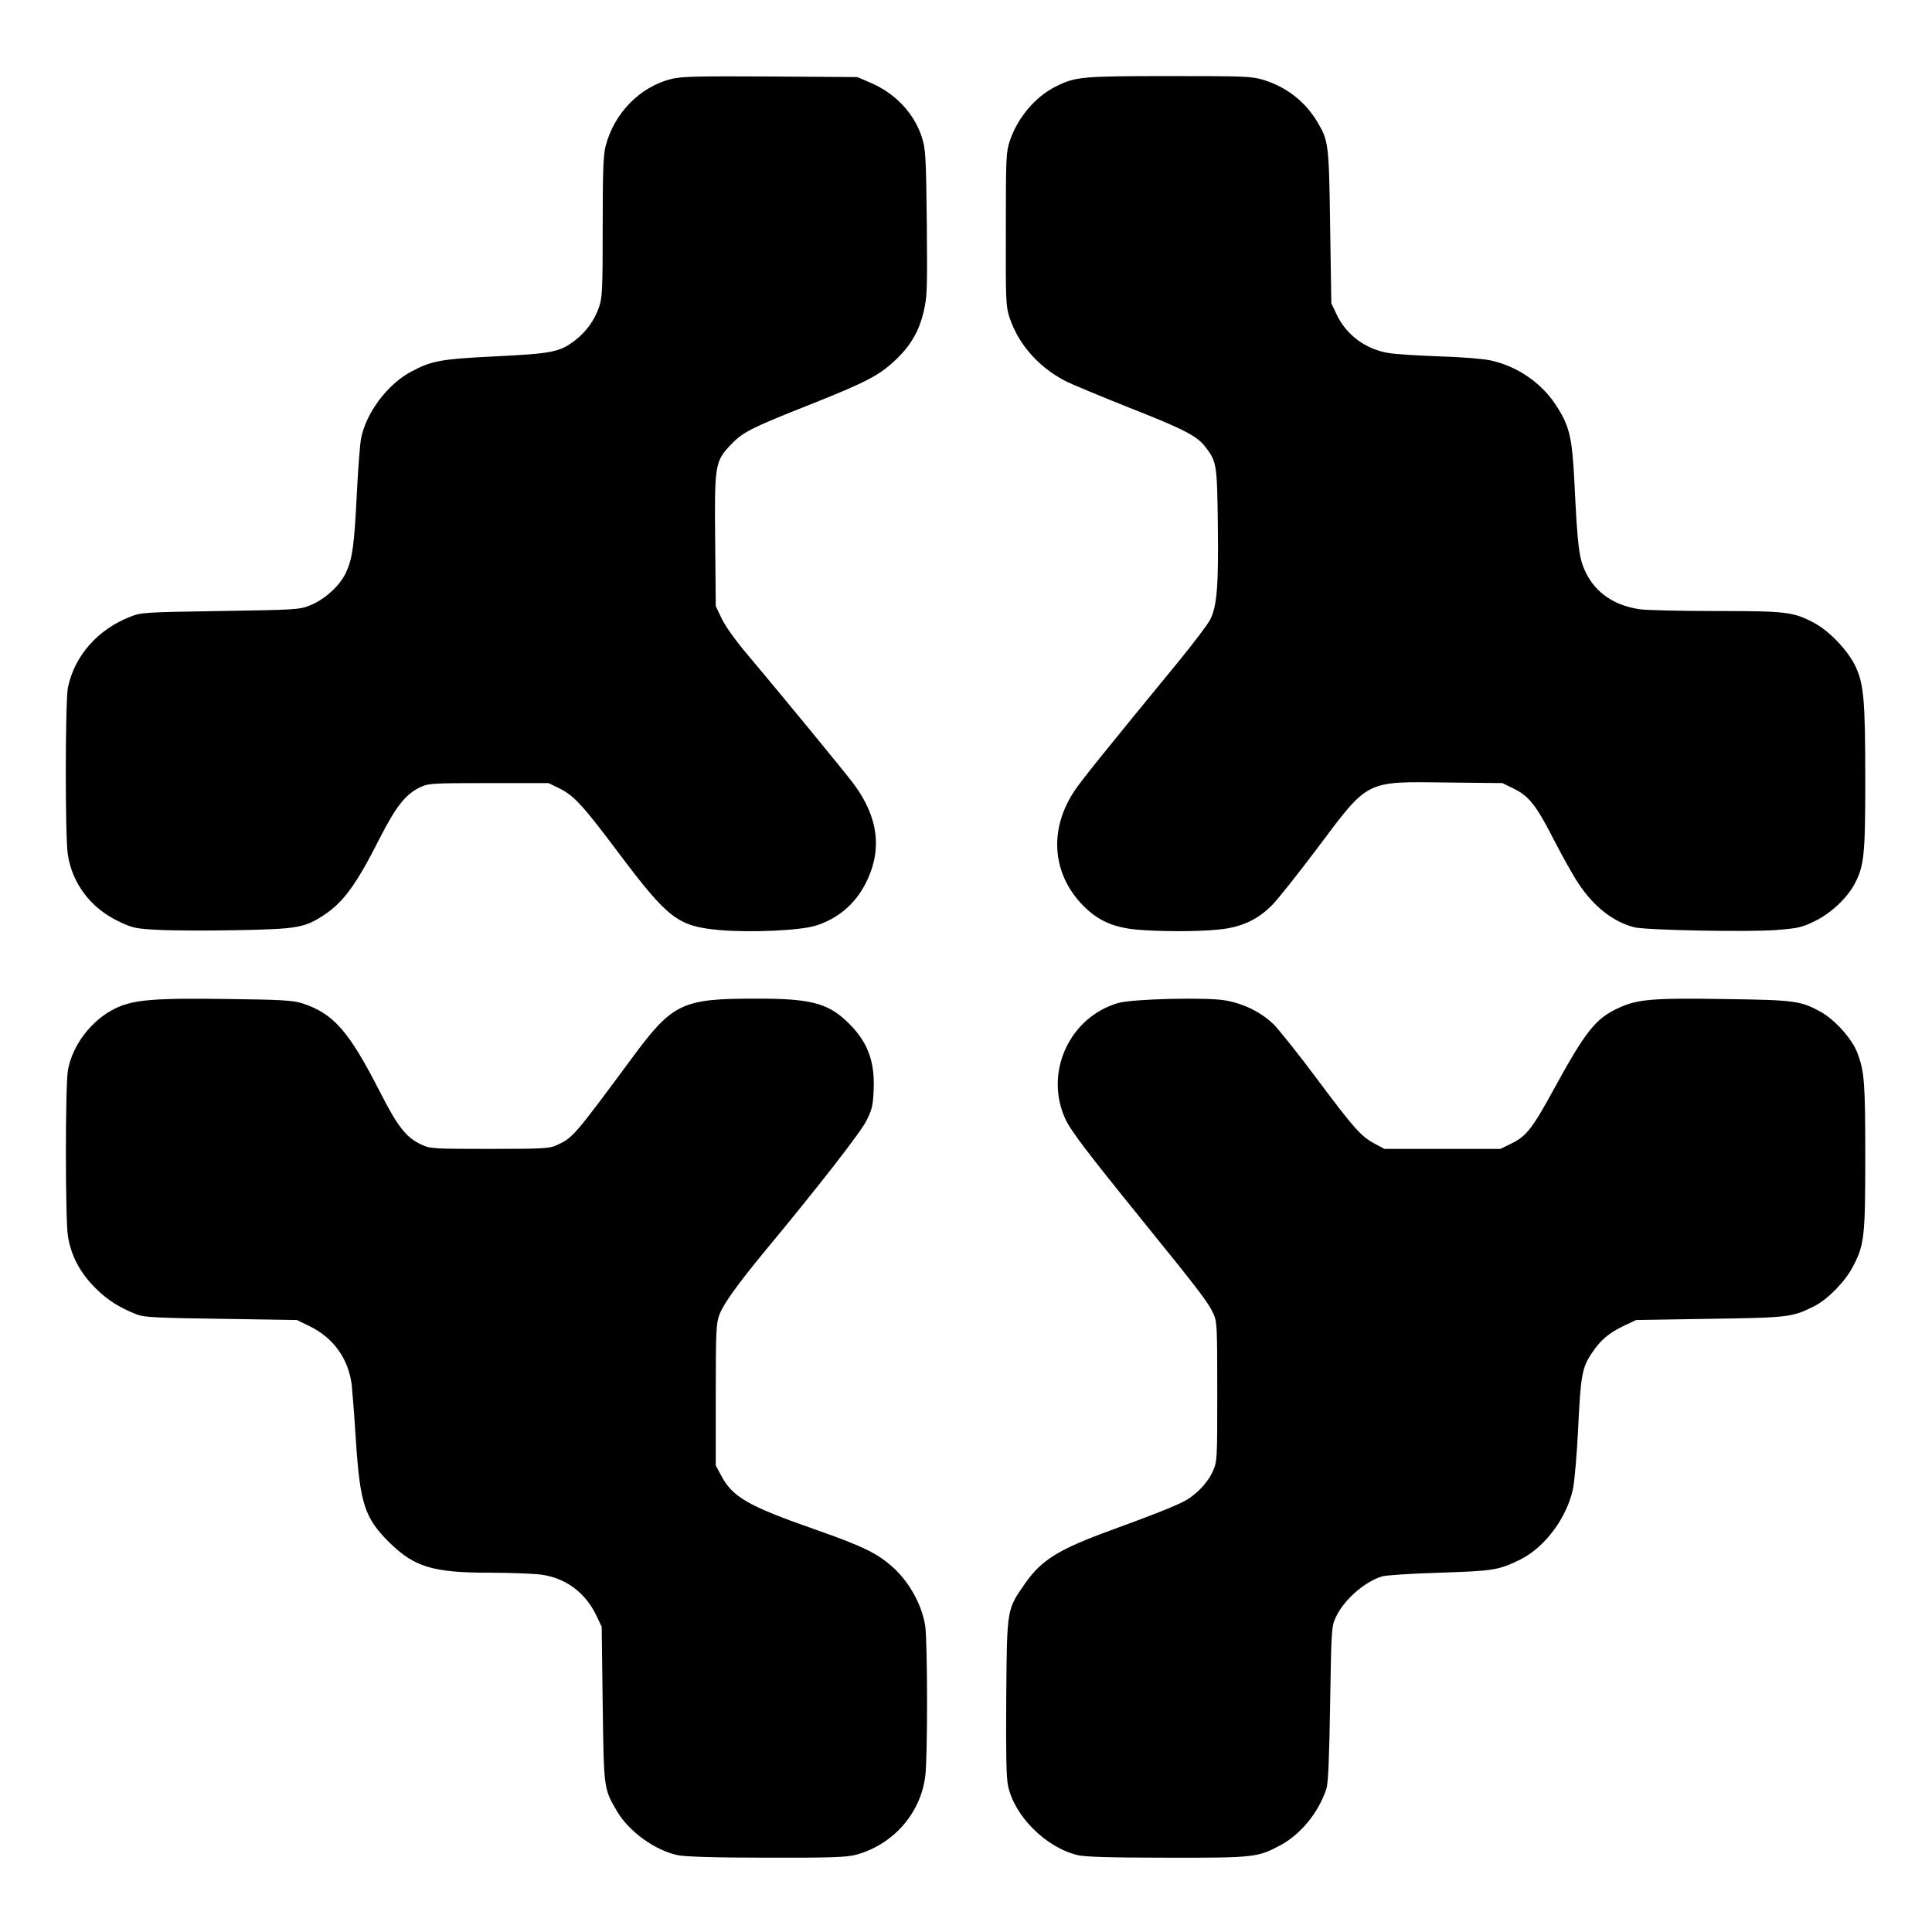 <svg version="1.2" xmlns="http://www.w3.org/2000/svg" viewBox="0 0 1024 1024" width="1024" height="1024">
	<style>
		.s0 { fill: #000000 } 
	</style>
	<g id="Layer 1">
		<g>
			<path class="s0" d="m359.05 983.25c-11.99-2.61-25.65-12.51-31.9-23.04-7.19-12.3-7.09-11.57-7.71-56.8l-0.53-41.18-2.71-5.73c-5.83-12.3-16.15-20.01-29.18-21.89-3.65-0.52-16.05-1.04-27.52-1.04-30.12 0-39.92-3.02-53.26-16.16-12.93-12.82-15.43-20.43-17.62-54.2-0.83-13.13-1.88-26.27-2.19-29.19-1.77-13.86-9.59-24.8-22.2-31.06l-6.88-3.33-40.13-0.63c-33.04-0.42-40.86-0.83-44.41-2.19-9.59-3.75-15.84-7.71-22.41-14.28-8.02-8.03-12.71-16.99-14.38-27.2-1.46-9.07-1.46-80.06 0-88.19 2.4-13.34 12.51-26.47 25.02-32.62 9.58-4.69 20.84-5.63 60.87-5.01 26.89 0.32 33.25 0.73 38.04 2.19 16.79 5.42 24.81 14.49 41.59 47.32 9.28 18.25 13.87 23.98 21.79 27.63 4.69 2.19 6.36 2.29 36.17 2.29 27.21 0 31.79-0.21 35.13-1.77 8.96-4.07 9.17-4.28 40.34-46.39 21.47-29.08 26.47-31.48 65.25-31.48 28.35-0.1 37.94 2.19 47.95 11.47 11.25 10.32 15.53 20.95 14.9 36.38-0.31 8.55-0.83 10.84-3.75 16.68-3.02 6.15-24.81 34.19-54.1 69.52-14.07 17.1-21.78 27.73-23.87 33.36-1.77 4.58-1.98 8.54-1.98 42.52v37.53l2.82 5.21c6.04 11.47 14.07 16.16 49.82 28.67 26.37 9.27 33.46 12.82 42.22 20.95 8.13 7.71 14.48 19.39 16.15 30.12 1.25 8.55 1.36 69.84 0 79.95-2.6 19.81-17.3 36.27-37 41.49-5.11 1.25-13.55 1.56-47.43 1.46-27.93 0-43.05-0.53-46.9-1.36zm212.11 0c-16.88-4.06-33.56-20.74-36.89-36.79-0.94-4.38-1.15-17.72-0.94-47.22 0.41-47.01 0.21-45.97 10.11-60.15 8.75-12.4 17.41-17.82 45.97-28.25 21.16-7.71 32.2-12.09 37.73-14.9 6.46-3.23 12.82-9.8 15.53-15.84 2.5-5.42 2.5-5.74 2.5-42.43 0-35.33-0.1-37.21-2.19-41.69-2.71-5.74-6.98-11.47-36.9-48.37-30.22-37.31-38.25-47.95-41.27-54.2-11.57-24.6 1.87-54.31 27.93-61.81 7.51-2.19 46.91-3.13 56.71-1.36 9.79 1.67 19.18 6.36 25.74 12.82 2.92 3.03 13.14 15.74 22.52 28.36 19.7 26.37 23.66 30.95 30.85 34.71l5.21 2.81h61.5l5.94-2.92c7.82-3.85 11.05-8.02 22.1-28.25 17.1-31.27 22.31-37.83 34.4-43.46 10.11-4.69 17.93-5.42 56.29-4.8 37.21 0.52 40.23 0.94 50.65 6.57 7.72 4.17 16.99 14.49 19.81 21.99 3.75 9.91 4.17 15.74 4.17 55.56 0 42.22-0.52 46.28-6.57 57.75-4.06 7.82-13.24 17.2-20.12 20.74-11.98 6.05-13.44 6.25-55.66 6.88l-39.09 0.63-5.94 2.81c-8.23 3.86-12.82 7.61-17.51 14.7-5.21 7.71-5.94 11.67-7.3 40.34-0.62 12.92-1.87 26.89-2.6 31.06-3.02 15.43-14.91 31.58-28.04 38.04-11.47 5.63-14.07 6.05-42.84 6.99-14.91 0.42-28.67 1.35-30.54 1.98-9.38 2.92-20.33 12.61-24.5 21.78-2.19 4.69-2.29 6.68-2.92 45.55-0.41 27.94-1.04 41.91-1.87 44.83-3.96 12.61-13.66 24.6-24.71 30.43-11.88 6.36-14.17 6.57-60.35 6.47-28.98 0-43.26-0.42-46.91-1.36zm-487.82-490.43c-11.46-0.62-13.13-0.94-20.43-4.48-14.8-6.98-24.81-20.22-27-35.75-1.45-10.22-1.35-81.31 0.11-88.29 3.54-16.78 15.74-30.65 33.04-37.42 5.73-2.29 7.51-2.4 47.64-3.02 39.5-0.63 42-0.73 47.42-2.92 7.82-3.03 15.95-10.43 19.18-17.31 3.44-7.29 4.49-14.38 5.84-42.32 0.63-12.92 1.67-25.74 2.19-28.66 2.5-13.55 13.97-28.98 26.58-35.65 10.94-5.84 15.53-6.67 44.72-8.13 29.91-1.46 34.19-2.29 42.11-8.44 5.94-4.59 10.21-10.43 12.72-17.51 1.77-5.32 1.98-8.86 1.98-42.64 0-29.6 0.31-37.94 1.56-42.94 4.59-17.41 18.03-31.17 34.61-35.44 5.42-1.36 13.23-1.57 52.63-1.36l46.18 0.32 6.78 2.91c13.13 5.53 23.14 16.06 27.31 28.67 2.08 6.57 2.29 9.17 2.71 45.65 0.31 35.34 0.2 39.3-1.67 47.12-2.5 10.63-7.19 18.55-15.64 26.27-8.34 7.71-15.22 11.25-44.51 22.93-31.37 12.4-35.85 14.7-42.11 21.37-8.34 8.75-8.65 10.73-8.23 51.28l0.31 34.19 3.23 6.78c1.88 3.96 7.51 11.77 13.45 18.76 17.3 20.53 52.01 62.75 56.49 68.79 13.14 17.72 15.22 35.13 6.26 52.64-5.63 11.05-14.8 18.76-26.48 22.41-8.44 2.61-34.71 3.76-51.18 2.3-21.89-1.98-27.1-6.05-53.26-40.86-18.87-25.13-23.66-30.44-31.38-34.19l-5.73-2.82h-31.79c-31.06 0-31.9 0.11-36.69 2.4-7.51 3.75-12.41 10.01-21.06 26.89-12.3 24.39-19.18 33.77-29.39 40.55-10.43 6.88-14.07 7.5-46.8 8.13-16.06 0.31-34.82 0.21-41.7-0.21zm519.1-0.1c-13.24-1.25-21.79-5.42-29.92-14.39-15.11-16.78-16.26-39.5-2.92-59.31 3.75-5.63 16.26-21.16 54.52-67.75 8.13-9.9 15.94-20.22 17.3-22.83 3.65-7.29 4.48-18.03 4.06-50.86-0.41-31.69-0.62-32.84-6.56-40.66-4.48-5.83-10.95-9.27-40.65-20.95-15.43-6.15-30.75-12.51-33.88-14.17-14.07-7.4-24.5-19.29-29.19-33.15-2.08-6.26-2.19-8.34-2.08-47.22 0-38.15 0.1-40.96 2.19-47.01 4.06-11.99 13.34-23.04 24.08-28.46 10.52-5.31 13.65-5.63 60.35-5.63 40.44 0 43.88 0.11 50.14 2.09 12.09 3.75 22.2 11.67 28.45 22.41 5.84 9.8 6.05 11.47 6.67 55.25l0.63 40.65 2.81 5.94c5.01 10.73 15.33 18.45 27.52 20.43 3.34 0.62 15.32 1.35 26.48 1.77 11.15 0.31 23.45 1.25 27.2 2.09 13.87 2.81 26.9 11.57 34.61 23.14 7.61 11.46 8.96 17.09 10.21 41.27 1.67 34.5 2.4 40.76 6.15 48.26 5.22 10.64 15.01 17.31 28.46 19.29 3.54 0.52 21.68 0.94 40.34 0.94 37.42 0 41.07 0.41 52.22 6.35 8.13 4.38 17.93 14.7 21.89 23.14 4.38 9.39 5.11 18.14 5.11 60.67 0 39.61-0.63 45.13-5.84 54.83-4.06 7.4-12.4 15.22-20.95 19.39-6.78 3.33-8.76 3.75-20.33 4.69-15.21 1.14-69.42 0.1-75.36-1.46-11.26-2.92-21.58-11.05-29.71-23.46-2.71-4.06-8.54-14.49-12.92-23.03-9.28-18.14-13.13-23.04-21.26-27l-5.95-2.92-29.49-0.31c-43.37-0.52-41.28-1.67-68.59 34.81-10.32 13.66-21.06 27.31-24.08 30.23-7.82 7.92-16.47 11.78-28.56 12.93-11.26 1.14-31.06 1.04-43.15 0z"/>
		</g>
	</g>
</svg>